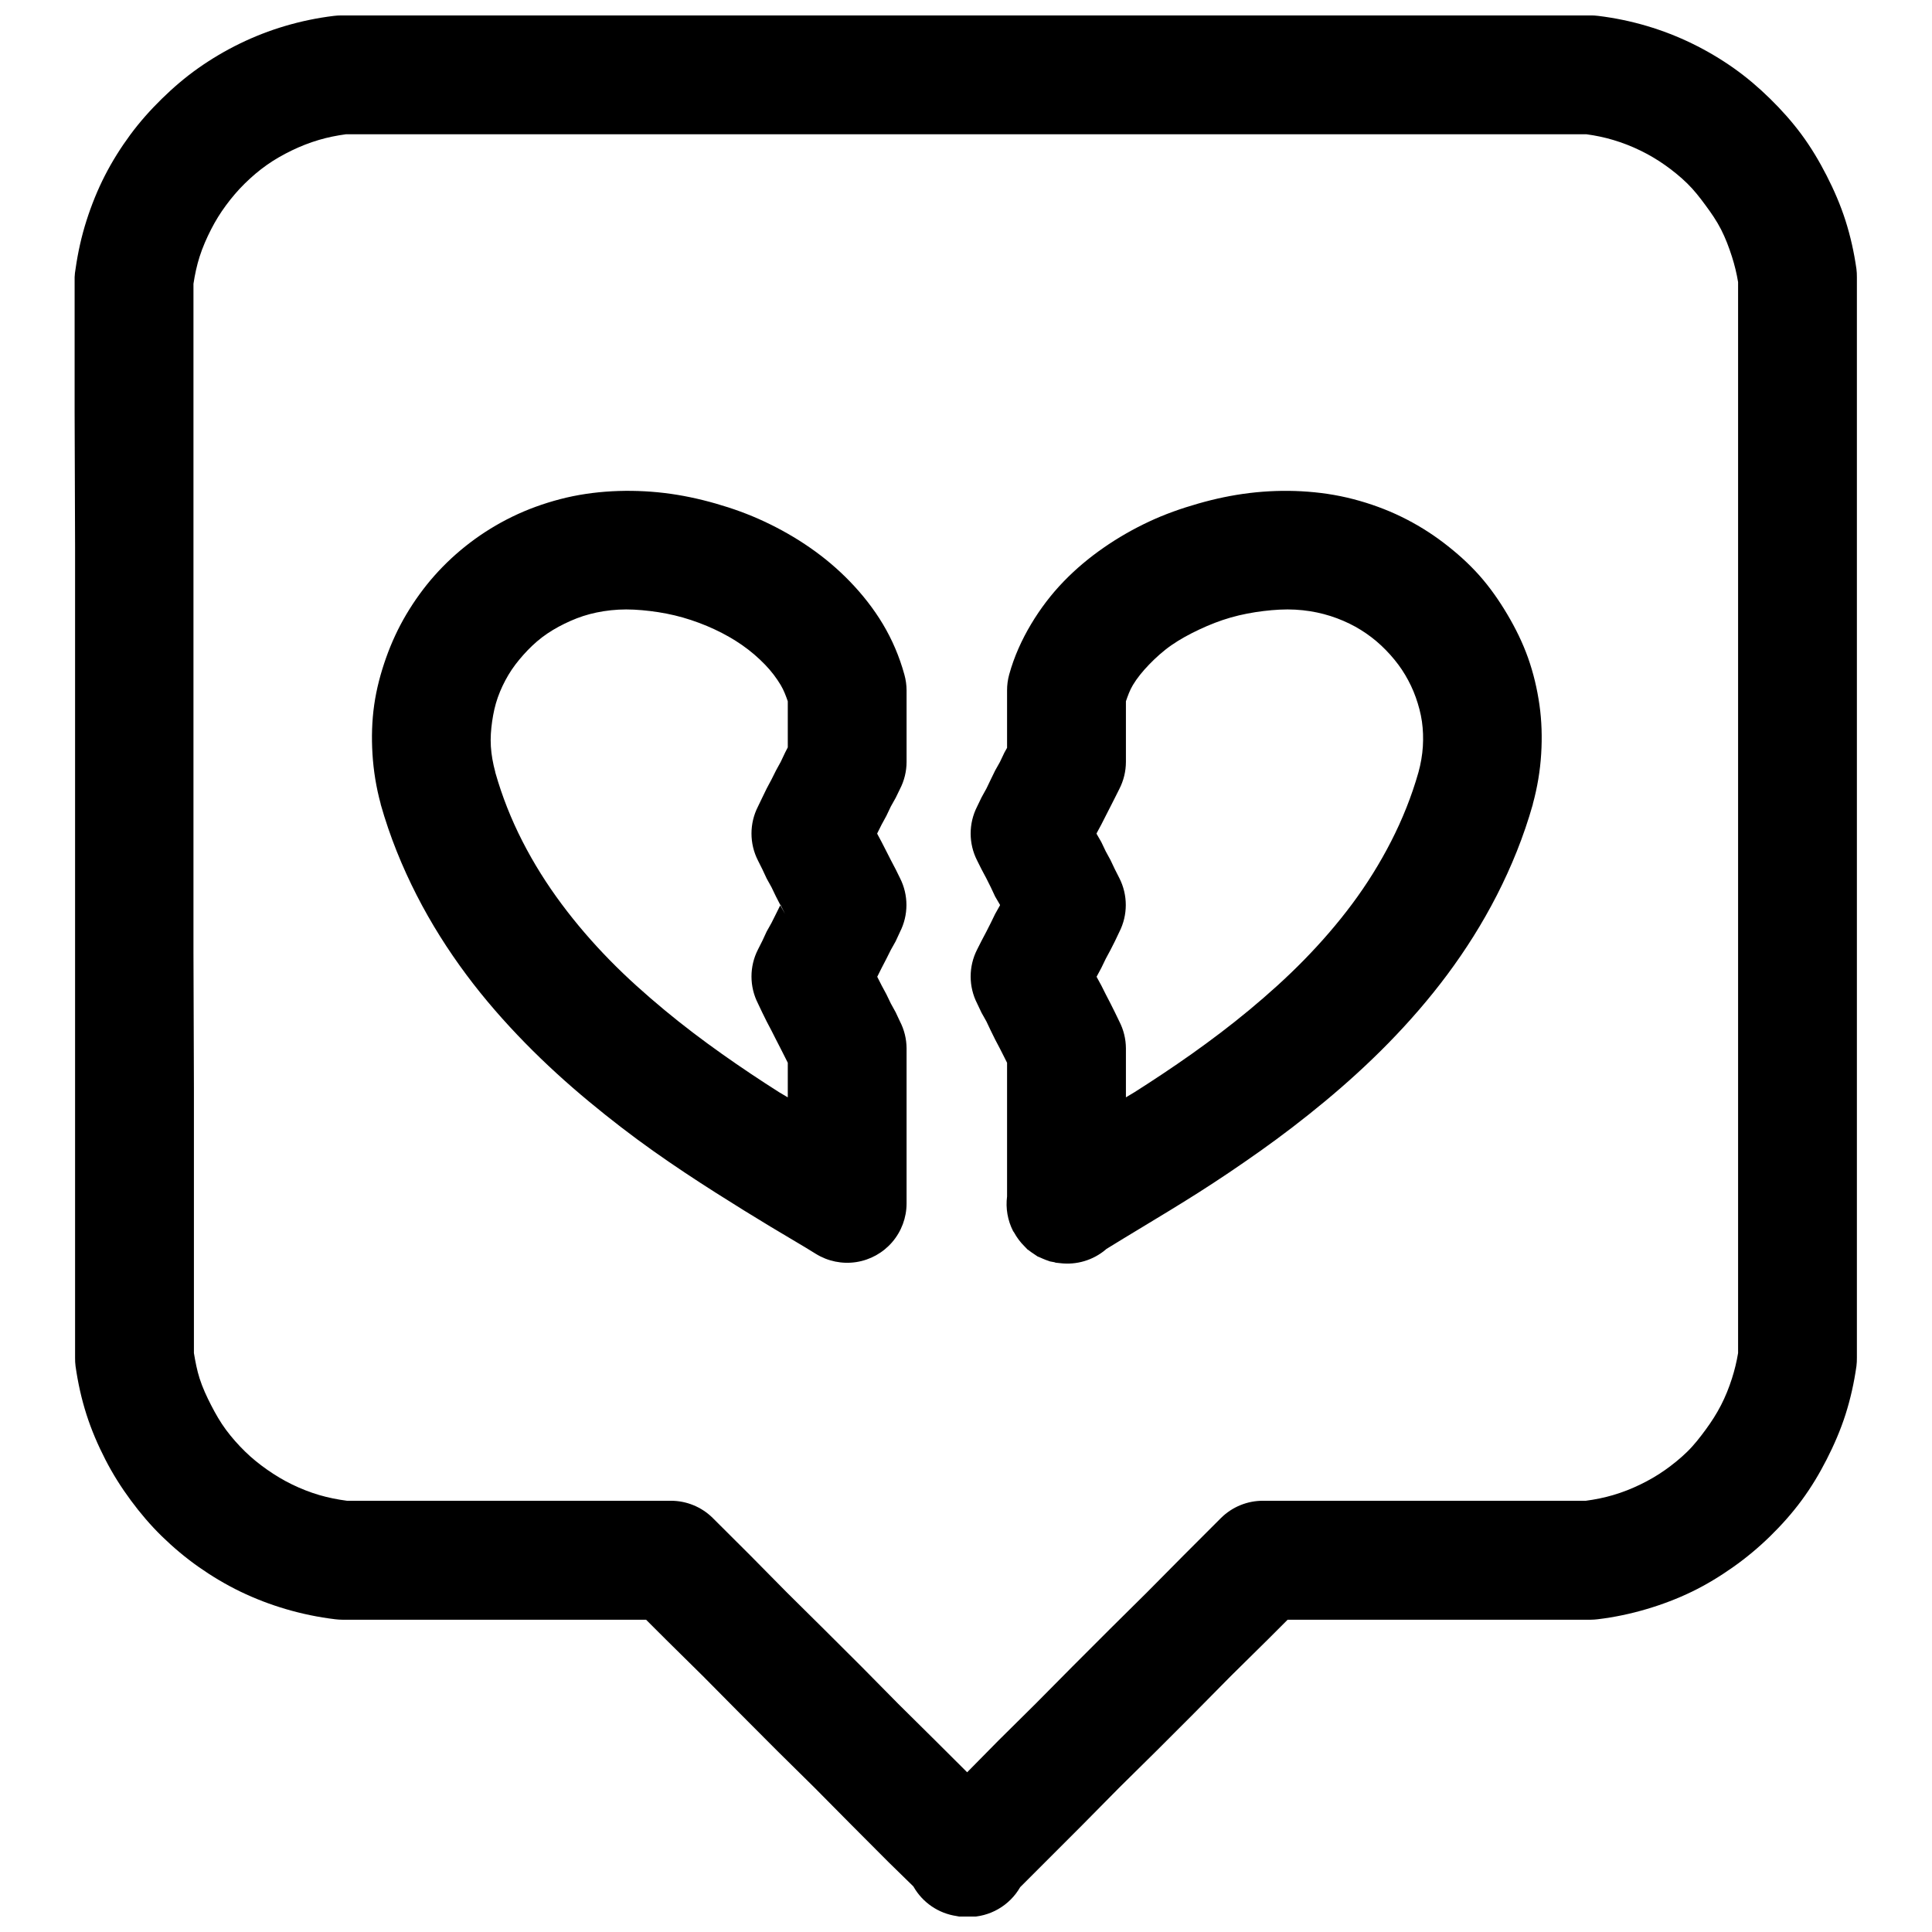 <?xml version="1.0" encoding="UTF-8"?>
<!-- Uploaded to: SVG Repo, www.svgrepo.com, Generator: SVG Repo Mixer Tools -->
<svg width="800px" height="800px" version="1.1" viewBox="144 144 512 512" xmlns="http://www.w3.org/2000/svg">
 <defs>
  <clipPath id="a">
   <path d="m163 148.09h474v503.81h-474z"/>
  </clipPath>
 </defs>
 <g clip-path="url(#a)">
  <path d="m234.44 148.09c-0.66 0-1.316 0.039-1.969 0.121-4.414 0.535-8.75 1.445-12.914 2.676-4.168 1.23-8.117 2.777-11.965 4.644-3.844 1.867-7.578 4.078-11.039 6.519-3.461 2.438-6.637 5.164-9.656 8.117-3.016 2.953-5.848 6.125-8.363 9.531-2.512 3.41-4.785 7.019-6.734 10.824-1.949 3.805-3.566 7.824-4.887 11.965-1.32 4.137-2.262 8.391-2.891 12.789-0.133 0.723-0.215 1.453-0.246 2.184v35.793l0.121 35.824v214.76c-0.012 0.742 0.031 1.48 0.125 2.215 0.629 4.398 1.566 8.652 2.891 12.793 1.32 4.137 3.059 8.156 5.012 11.961 1.953 3.805 4.215 7.387 6.734 10.793 2.519 3.41 5.215 6.582 8.238 9.535 3.027 2.953 6.305 5.707 9.781 8.148 3.473 2.438 7.176 4.652 11.039 6.519 3.863 1.863 7.898 3.414 12.086 4.641 4.184 1.227 8.57 2.144 13.004 2.676 0.625 0.078 1.25 0.121 1.879 0.125h80.531l5.231 5.227 9.871 9.746 9.777 9.871 9.871 9.902 9.871 9.746 9.777 9.871 9.871 9.902 6.519 6.367 0.09 0.121c2.402 4.211 6.613 7.082 11.41 7.781 0.418 0.098 0.836 0.18 1.262 0.246h0.246c0.543 0.027 1.086 0.027 1.629 0 2.781 0.008 5.512-0.715 7.922-2.106 2.41-1.387 4.406-3.387 5.793-5.797l6.609-6.613 9.902-9.902 9.75-9.871 9.867-9.746 9.902-9.902 9.75-9.871 9.871-9.746 5.227-5.227h80.32c0.625-0.004 1.25-0.047 1.875-0.125 4.414-0.531 8.719-1.445 12.883-2.676 4.168-1.227 8.238-2.777 12.086-4.641 3.844-1.867 7.453-4.082 10.914-6.519 3.461-2.441 6.762-5.199 9.781-8.148 3.016-2.953 5.852-6.125 8.363-9.535 2.512-3.406 4.664-6.988 6.609-10.793 1.949-3.805 3.695-7.824 5.016-11.961 1.316-4.137 2.262-8.391 2.891-12.793 0.09-0.734 0.133-1.473 0.121-2.215v-286.38c0.008-0.73-0.031-1.457-0.121-2.184-0.629-4.398-1.574-8.652-2.891-12.789-1.32-4.141-3.066-8.16-5.016-11.965-1.945-3.801-4.098-7.414-6.609-10.824-2.512-3.406-5.352-6.578-8.363-9.531-3.012-2.953-6.203-5.68-9.656-8.117-3.453-2.441-7.203-4.652-11.039-6.519-3.84-1.867-7.805-3.41-11.961-4.644-4.156-1.23-8.516-2.141-12.918-2.676-0.609-0.074-1.227-0.117-1.844-0.121zm1.289 31.488h328.66c2.438 0.328 4.809 0.824 7.106 1.508 2.484 0.734 4.898 1.68 7.195 2.797 2.297 1.117 4.445 2.379 6.519 3.844 2.074 1.465 4.121 3.113 5.934 4.891 1.812 1.773 3.352 3.762 4.859 5.812 1.508 2.047 2.922 4.082 4.09 6.363 1.168 2.281 2.098 4.746 2.891 7.227 0.695 2.18 1.25 4.418 1.629 6.734v283.82c-0.379 2.312-0.934 4.555-1.629 6.734-0.793 2.477-1.723 4.793-2.891 7.07-1.168 2.281-2.582 4.473-4.09 6.519s-3.047 4.039-4.859 5.812-3.856 3.426-5.934 4.891c-2.078 1.461-4.215 2.695-6.519 3.812s-4.699 2.062-7.195 2.797c-2.309 0.684-4.773 1.18-7.227 1.508h-85.516c-4.176-0.023-8.191 1.613-11.164 4.551l-9.871 9.871-9.777 9.871-9.871 9.777-9.871 9.871-9.777 9.871-9.871 9.777-8.242 8.363-8.395-8.363-9.871-9.777-9.746-9.871-9.902-9.871-9.871-9.777-9.746-9.871-9.902-9.871c-2.961-2.93-6.965-4.566-11.133-4.551h-85.793c-2.484-0.328-4.984-0.824-7.316-1.508-2.519-0.738-4.879-1.68-7.195-2.797-2.32-1.121-4.555-2.473-6.644-3.938-2.086-1.465-3.992-2.992-5.809-4.766-1.82-1.773-3.594-3.766-5.106-5.812-1.512-2.043-2.766-4.242-3.938-6.519-1.168-2.277-2.25-4.594-3.043-7.07-0.688-2.148-1.129-4.457-1.508-6.734v-70.328l-0.121-35.793v-177.24c0.379-2.484 0.887-4.867 1.629-7.195 0.789-2.481 1.875-4.945 3.043-7.227s2.43-4.32 3.938-6.363c1.508-2.047 3.199-4.039 5.012-5.812 1.812-1.777 3.734-3.426 5.812-4.891 2.078-1.465 4.305-2.727 6.609-3.844 2.305-1.117 4.699-2.059 7.195-2.797 2.312-0.684 4.773-1.18 7.227-1.508zm70.418 94.617c-4.629 0.254-9.176 0.906-13.715 2.09-4.43 1.16-8.684 2.703-12.668 4.644s-7.715 4.238-11.164 6.859c-3.445 2.617-6.574 5.516-9.406 8.699-2.836 3.188-5.375 6.719-7.535 10.363-2.16 3.648-3.93 7.492-5.352 11.5-1.418 4.012-2.527 8.16-3.137 12.426-0.609 4.262-0.73 8.637-0.461 13.035 0.273 4.398 0.977 8.867 2.184 13.254v0.094c2.426 8.566 5.688 16.551 9.531 24.078 3.848 7.523 8.285 14.52 13.133 21.031 4.844 6.512 10.133 12.531 15.59 18.113 5.457 5.578 11.133 10.719 16.852 15.465 5.719 4.746 11.418 9.129 17.066 13.133 5.648 4.004 11.262 7.703 16.512 11.039 5.25 3.336 10.133 6.352 14.637 9.07s8.648 5.098 11.992 7.195c3.191 1.98 6.984 2.754 10.695 2.184 3.711-0.57 7.098-2.449 9.547-5.297 2.445-2.848 3.797-6.477 3.805-10.23v-41.145c-0.02-2.473-0.617-4.906-1.754-7.106l-1.137-2.426-1.289-2.34-1.172-2.43-1.258-2.336-1.168-2.305 1.168-2.34 1.258-2.426 1.172-2.34 1.289-2.305 1.137-2.461c2.289-4.492 2.289-9.809 0-14.297l-1.137-2.309-1.289-2.461-1.172-2.305-1.258-2.461-1.168-2.184v-0.121l1.168-2.336 1.258-2.309 1.172-2.461 1.289-2.305 1.137-2.336c1.148-2.227 1.75-4.691 1.754-7.195v-18.941c-0.004-1.414-0.203-2.824-0.582-4.184-1.32-4.793-3.238-9.27-5.691-13.375-2.453-4.109-5.481-7.926-8.73-11.285-3.25-3.363-6.746-6.305-10.551-8.949-3.801-2.648-7.922-4.988-12.113-6.949-4.191-1.965-8.434-3.492-12.883-4.766-4.449-1.277-9-2.25-13.594-2.801-4.594-0.551-9.328-0.711-13.961-0.461zm182.81 0c-4.629-0.25-9.211-0.09-13.805 0.461-4.594 0.551-9.172 1.523-13.621 2.801-4.453 1.273-8.816 2.801-13.008 4.766-4.191 1.961-8.281 4.301-12.086 6.949-3.805 2.644-7.328 5.586-10.578 8.949-3.25 3.359-6.156 7.176-8.609 11.285-2.453 4.106-4.496 8.582-5.812 13.375-0.371 1.363-0.559 2.769-0.555 4.184v15.219l-0.707 1.262-1.168 2.461-1.293 2.305-1.137 2.336-1.168 2.43-1.293 2.34-1.168 2.426c-2.289 4.492-2.289 9.809 0 14.301l1.168 2.336 1.293 2.43 1.168 2.336 1.137 2.43 1.293 2.215v0.125l-1.293 2.305-1.137 2.336-1.168 2.309-1.293 2.457-1.168 2.309c-2.289 4.492-2.289 9.805 0 14.297l1.168 2.461 1.293 2.305 1.168 2.461 1.137 2.309 1.293 2.457 1.168 2.309 0.707 1.414v35.422c-0.406 3.156 0.152 6.363 1.602 9.195 0.078 0.113 0.16 0.227 0.246 0.34 0.742 1.371 1.684 2.625 2.797 3.719 0.258 0.289 0.523 0.566 0.801 0.832 0.109 0.074 0.223 0.145 0.336 0.215 0.414 0.328 0.848 0.637 1.293 0.922 0.34 0.25 0.688 0.484 1.047 0.707 0.109 0.043 0.223 0.082 0.336 0.125 0.344 0.164 0.691 0.32 1.047 0.461 0.5 0.219 1.016 0.414 1.535 0.582 0.113 0.043 0.227 0.086 0.34 0.125 0.387 0.086 0.777 0.156 1.168 0.215 0.113 0.043 0.227 0.082 0.34 0.121 0.387 0.059 0.777 0.098 1.168 0.125 4.352 0.535 8.734-0.77 12.086-3.598 0.039-0.027 0.082-0.098 0.121-0.125 2.949-1.82 6.039-3.695 9.746-5.934 4.504-2.719 9.512-5.734 14.762-9.07 5.25-3.336 10.742-7.035 16.391-11.039 5.648-4.004 11.379-8.387 17.098-13.133 5.719-4.746 11.391-9.887 16.852-15.465 5.457-5.582 10.711-11.602 15.559-18.113 4.844-6.512 9.281-13.508 13.129-21.031 3.848-7.527 7.106-15.512 9.531-24.078v-0.094c1.207-4.387 1.945-8.852 2.215-13.254 0.273-4.398 0.148-8.77-0.461-13.035s-1.594-8.414-3.012-12.426c-1.422-4.008-3.316-7.852-5.477-11.5-2.16-3.644-4.606-7.176-7.441-10.363-2.832-3.184-6.086-6.082-9.531-8.699-3.445-2.621-7.176-4.918-11.16-6.859s-8.238-3.484-12.672-4.644c-4.535-1.184-9.082-1.836-13.715-2.09zm-181.05 31.367c2.688-0.148 5.484 0.023 8.363 0.367 2.879 0.348 5.84 0.902 8.703 1.723s5.742 1.895 8.395 3.137c2.652 1.242 5.062 2.613 7.316 4.18 2.258 1.57 4.316 3.367 6.027 5.137 1.715 1.773 3.082 3.598 4.184 5.441 0.848 1.422 1.375 2.867 1.875 4.309v12.207l-0.707 1.383-1.168 2.461-1.262 2.305-1.168 2.336-1.293 2.43-1.137 2.34-1.168 2.426c-2.289 4.492-2.289 9.809 0 14.301l1.168 2.336 1.137 2.43 1.293 2.336 1.168 2.43 1.141 2.215h0.121v0.125l1.168 2.305-1.289-2.305-1.141 2.305-1.168 2.336-1.293 2.309-1.137 2.457-1.168 2.309c-2.289 4.492-2.289 9.805 0 14.297l1.168 2.461 1.137 2.305 1.293 2.461 1.168 2.309 1.262 2.457 1.168 2.309 0.707 1.414v9.164c-0.793-0.5-1.531-0.871-2.336-1.383-4.918-3.125-9.992-6.5-15.098-10.117-5.109-3.621-10.227-7.477-15.223-11.625-4.996-4.148-9.957-8.562-14.543-13.254-4.59-4.688-8.863-9.641-12.762-14.883-3.902-5.238-7.394-10.789-10.363-16.605-2.957-5.781-5.367-11.832-7.195-18.266v-0.09c-0.613-2.254-1.031-4.559-1.168-6.766-0.141-2.246 0.027-4.434 0.336-6.613 0.312-2.176 0.773-4.324 1.508-6.394s1.672-4.031 2.797-5.934c1.129-1.906 2.481-3.648 3.969-5.32s3.164-3.293 4.981-4.676c1.82-1.379 3.812-2.562 5.934-3.598 2.125-1.035 4.316-1.918 6.734-2.551 2.316-0.605 4.879-1.023 7.566-1.168zm179.34 0c2.688 0.145 5.215 0.562 7.531 1.168 2.422 0.633 4.734 1.516 6.859 2.551 2.121 1.035 3.992 2.219 5.809 3.598 1.82 1.383 3.523 3.004 5.016 4.676 1.488 1.672 2.809 3.414 3.934 5.32 1.129 1.902 2.066 3.863 2.801 5.934 0.73 2.07 1.316 4.219 1.629 6.394 0.309 2.18 0.383 4.367 0.246 6.613-0.141 2.246-0.539 4.566-1.168 6.856-1.832 6.434-4.273 12.484-7.227 18.266-2.973 5.816-6.434 11.367-10.332 16.605-3.902 5.242-8.207 10.195-12.793 14.883-4.59 4.691-9.516 9.105-14.516 13.254-4.996 4.148-10.113 8.004-15.219 11.625-5.109 3.617-10.211 6.992-15.129 10.117-0.809 0.512-1.512 0.883-2.309 1.383v-13.008c-0.016-2.473-0.617-4.906-1.75-7.106l-1.172-2.426-1.168-2.34-1.258-2.43-1.172-2.336-1.258-2.305 1.258-2.34 1.172-2.426 1.258-2.34 1.168-2.305 1.172-2.461c2.289-4.492 2.289-9.809 0-14.297l-1.172-2.309-1.168-2.461-1.258-2.305-1.172-2.461-1.258-2.184v-0.121l1.258-2.336 1.172-2.309 1.258-2.461 1.168-2.305 1.172-2.336c1.145-2.227 1.746-4.691 1.75-7.195v-16.051c0.5-1.441 0.996-2.887 1.848-4.309 1.102-1.844 2.59-3.668 4.305-5.441 1.711-1.77 3.68-3.566 5.934-5.137 2.254-1.566 4.789-2.938 7.441-4.18 2.652-1.242 5.379-2.316 8.242-3.137s5.856-1.375 8.73-1.723c2.879-0.344 5.676-0.516 8.367-0.367z"/>
 </g>
</svg>